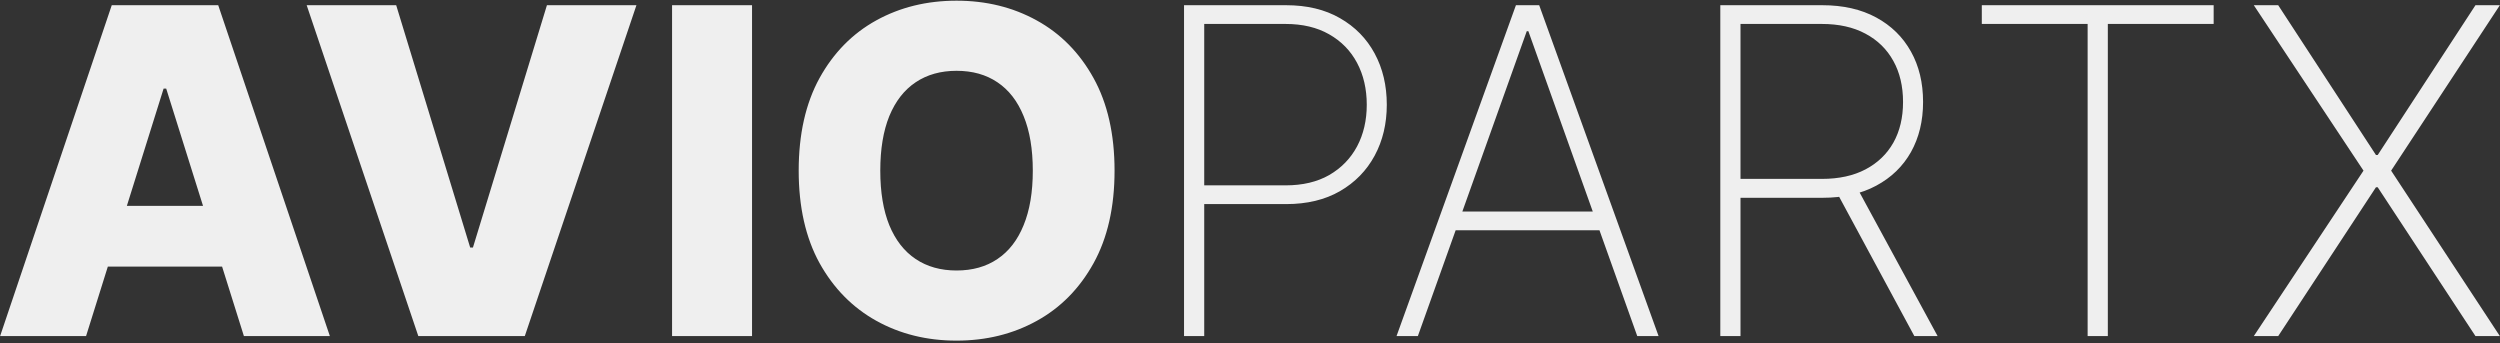 <svg xmlns="http://www.w3.org/2000/svg" width="903" height="124" viewBox="0 0 903 124" fill="none"><rect x="0" y="0" width="903" height="124" fill="#333333" stroke="none"/><path d="M31.085 121.398H0.038L40.364 1.881H78.821L119.147 121.398H88.1L60.03 31.993H59.096L31.085 121.398ZM26.941 74.361H91.835V96.304H26.941V74.361ZM143.103 1.881L169.831 89.418H170.823L197.551 1.881H229.881L189.556 121.398H151.098L110.772 1.881H143.103ZM271.636 1.881V121.398H242.749V1.881H271.636ZM402.577 61.639C402.577 74.789 400.048 85.936 394.99 95.078C389.932 104.221 383.085 111.166 374.448 115.912C365.85 120.658 356.202 123.032 345.503 123.032C334.765 123.032 325.097 120.639 316.499 115.854C307.901 111.068 301.073 104.124 296.015 95.02C290.996 85.877 288.487 74.75 288.487 61.639C288.487 48.489 290.996 37.343 296.015 28.2C301.073 19.057 307.901 12.113 316.499 7.366C325.097 2.62 334.765 0.247 345.503 0.247C356.202 0.247 365.85 2.62 374.448 7.366C383.085 12.113 389.932 19.057 394.99 28.2C400.048 37.343 402.577 48.489 402.577 61.639ZM373.048 61.639C373.048 53.858 371.939 47.283 369.721 41.914C367.542 36.545 364.391 32.48 360.267 29.717C356.182 26.955 351.261 25.574 345.503 25.574C339.784 25.574 334.862 26.955 330.738 29.717C326.614 32.48 323.443 36.545 321.226 41.914C319.047 47.283 317.958 53.858 317.958 61.639C317.958 69.42 319.047 75.995 321.226 81.364C323.443 86.733 326.614 90.799 330.738 93.561C334.862 96.323 339.784 97.704 345.503 97.704C351.261 97.704 356.182 96.323 360.267 93.561C364.391 90.799 367.542 86.733 369.721 81.364C371.939 75.995 373.048 69.42 373.048 61.639ZM427.671 121.398V1.881H464.494C472.081 1.881 478.578 3.437 483.986 6.549C489.433 9.662 493.615 13.922 496.533 19.33C499.451 24.737 500.91 30.904 500.91 37.829C500.91 44.676 499.451 50.804 496.533 56.212C493.615 61.62 489.433 65.899 483.986 69.051C478.578 72.163 472.1 73.719 464.553 73.719H432.806V66.95H464.378C470.525 66.95 475.777 65.705 480.134 63.215C484.492 60.686 487.838 57.243 490.172 52.885C492.506 48.489 493.673 43.47 493.673 37.829C493.673 32.149 492.506 27.111 490.172 22.714C487.838 18.318 484.472 14.875 480.076 12.385C475.719 9.895 470.466 8.65 464.319 8.65H434.965V121.398H427.671ZM512.129 121.398H504.426L547.552 1.881H555.956L599.082 121.398H591.379L552.046 11.276H551.462L512.129 121.398ZM523.042 76.404H580.466V83.173H523.042V76.404ZM621.375 121.398V1.881H658.199C665.747 1.881 672.244 3.359 677.691 6.316C683.137 9.273 687.32 13.377 690.238 18.629C693.155 23.843 694.614 29.912 694.614 36.837C694.614 43.684 693.155 49.715 690.238 54.928C687.32 60.102 683.137 64.148 677.691 67.066C672.283 69.984 665.805 71.443 658.257 71.443H625.285V64.615H658.082C664.229 64.615 669.482 63.468 673.839 61.172C678.196 58.877 681.542 55.667 683.877 51.543C686.211 47.38 687.378 42.478 687.378 36.837C687.378 31.157 686.211 26.216 683.877 22.014C681.542 17.773 678.177 14.486 673.781 12.152C669.423 9.817 664.171 8.65 658.024 8.65H628.67V121.398H621.375ZM670.454 67.242L699.867 121.398H691.463L662.226 67.242H670.454ZM715.828 8.65V1.881H799.571V8.65H761.347V121.398H754.052V8.65H715.828ZM822.885 1.881L858.192 55.978H858.834L894.14 1.881H902.952L863.677 61.639L902.952 121.398H894.14L858.834 67.65H858.192L822.885 121.398H814.073L853.698 61.639L814.073 1.881H822.885Z" fill="#EFEFEF"></path></svg>